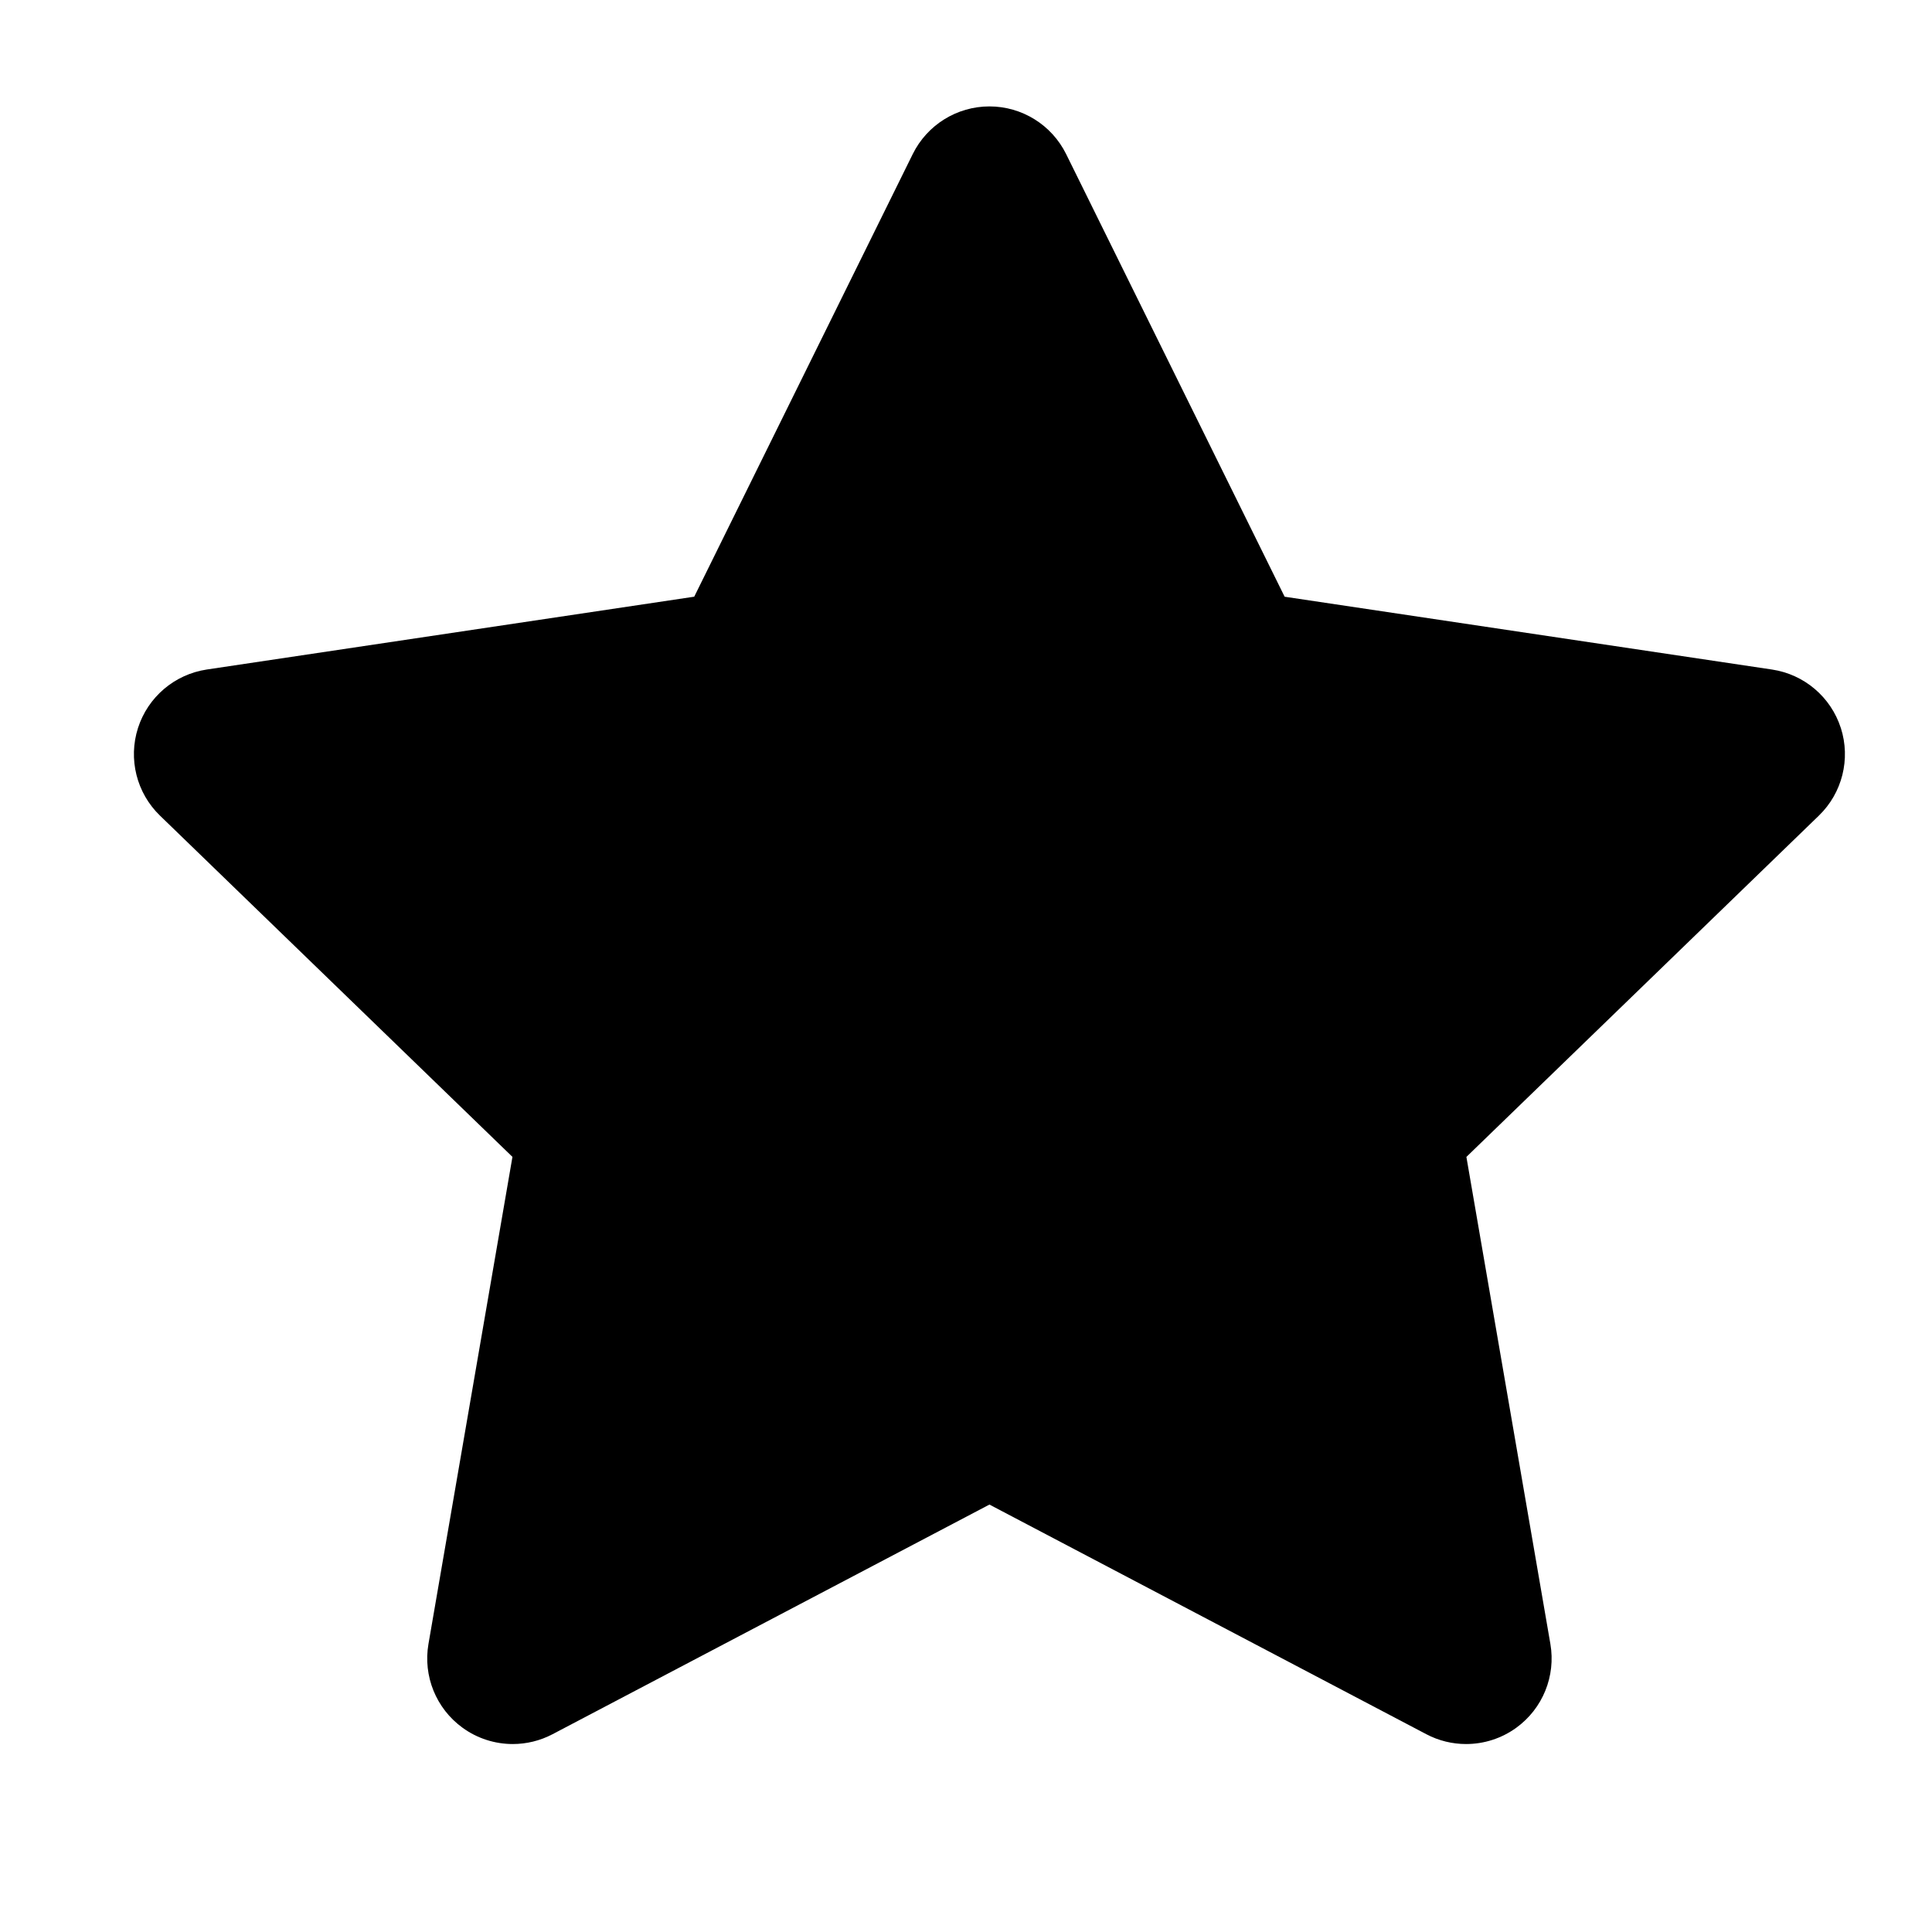 <?xml version="1.0" encoding="UTF-8"?>
<!-- Uploaded to: SVG Repo, www.svgrepo.com, Generator: SVG Repo Mixer Tools -->
<svg fill="#000000" width="800px" height="800px" version="1.1" viewBox="144 144 512 512" xmlns="http://www.w3.org/2000/svg">
 <path d="m631.84 336.93c-2.637-8.211-9.707-14.219-18.238-15.496l-129.16-19.297-57.902-117.3c-3.824-7.734-11.699-12.637-20.328-12.637-8.629 0-16.512 4.902-20.328 12.641l-57.906 117.29-129.17 19.297c-8.531 1.281-15.602 7.285-18.238 15.496-2.629 8.219-0.379 17.215 5.812 23.211l93.422 90.453-22.258 129.08c-1.465 8.504 2.023 17.109 9.012 22.184 3.945 2.875 8.629 4.336 13.332 4.336 3.613 0 7.234-0.863 10.551-2.609l115.77-60.852 115.77 60.852c3.316 1.75 6.938 2.609 10.543 2.609 4.707 0 9.383-1.461 13.336-4.336 6.984-5.078 10.473-13.684 9.008-22.184l-22.258-129.07 93.414-90.453c6.199-6 8.449-15 5.82-23.219z"/>
</svg>
